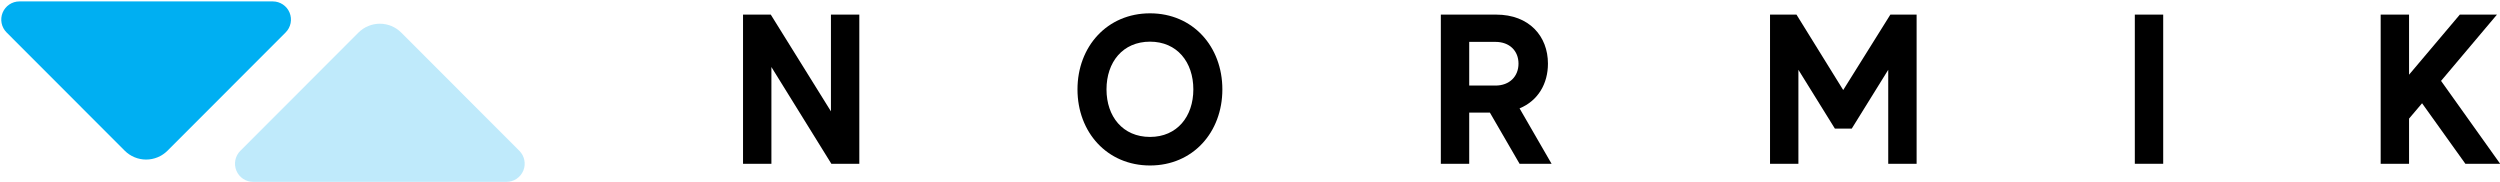 <?xml version="1.0" encoding="UTF-8" standalone="no"?> <svg xmlns="http://www.w3.org/2000/svg" xmlns:xlink="http://www.w3.org/1999/xlink" xmlns:serif="http://www.serif.com/" width="100%" height="100%" viewBox="0 0 1125 82" version="1.1" xml:space="preserve" style="fill-rule:evenodd;clip-rule:evenodd;stroke-linejoin:round;stroke-miterlimit:2;"> <g transform="matrix(1,0,0,1,-1021,-2429)"> <g transform="matrix(1.65,0,0,3.239,0,-7.36388e-13)"> <g transform="matrix(1,0,0,0.403,-479.609,569.735)"> <g transform="matrix(58.193,0,0,73.466,1297.84,503.577)"> <path d="M0.467,-0.7L0.467,-0.246L0.185,-0.7L0.055,-0.7L0.055,-0L0.188,-0L0.188,-0.454L0.469,-0L0.6,-0L0.6,-0.7L0.467,-0.7Z" style="fill-rule:nonzero;"></path> </g> <g transform="matrix(58.193,0,0,73.466,1390.51,503.577)"> <path d="M0.37,-0.706C0.169,-0.706 0.03,-0.55 0.03,-0.349C0.03,-0.148 0.169,0.008 0.37,0.008C0.571,0.008 0.709,-0.148 0.709,-0.349C0.709,-0.55 0.571,-0.706 0.37,-0.706ZM0.37,-0.126C0.242,-0.126 0.166,-0.222 0.166,-0.349C0.166,-0.477 0.242,-0.573 0.37,-0.573C0.497,-0.573 0.573,-0.477 0.573,-0.349C0.573,-0.222 0.497,-0.126 0.37,-0.126Z" style="fill-rule:nonzero;"></path> </g> <g transform="matrix(58.193,0,0,73.466,1488.15,503.577)"> <path d="M0.424,-0L0.574,-0L0.424,-0.26C0.511,-0.296 0.557,-0.376 0.557,-0.47C0.557,-0.598 0.47,-0.7 0.314,-0.7L0.055,-0.7L0.055,-0L0.188,-0L0.188,-0.24L0.285,-0.24L0.424,-0ZM0.188,-0.572L0.311,-0.572C0.377,-0.572 0.419,-0.53 0.419,-0.47C0.419,-0.41 0.377,-0.367 0.311,-0.367L0.188,-0.367L0.188,-0.572Z" style="fill-rule:nonzero;"></path> </g> <g transform="matrix(58.193,0,0,73.466,1577.93,503.577)"> <path d="M0.619,-0.7L0.398,-0.346L0.179,-0.7L0.055,-0.7L0.055,-0L0.188,-0L0.188,-0.441L0.359,-0.165L0.438,-0.165L0.609,-0.441L0.609,-0L0.742,-0L0.742,-0.7L0.619,-0.7Z" style="fill-rule:nonzero;"></path> </g> <g transform="matrix(58.193,0,0,73.466,1677.42,503.577)"> <rect x="0.055" y="-0.7" width="0.133" height="0.7" style="fill-rule:nonzero;"></rect> </g> <g transform="matrix(58.193,0,0,73.466,1744.47,503.577)"> <path d="M0.452,-0L0.615,-0L0.338,-0.389L0.6,-0.7L0.426,-0.7L0.188,-0.418L0.188,-0.7L0.055,-0.7L0.055,-0L0.188,-0L0.188,-0.212L0.249,-0.284L0.452,-0Z" style="fill-rule:nonzero;"></path> </g> </g> <g transform="matrix(0.606,0,0,0.309,-124.541,652.011)"> <g transform="matrix(0.681,0,0,0.681,1156.43,144.001)"> <path d="M368.227,275.357C364.476,271.607 359.389,269.5 354.085,269.5C348.781,269.5 343.694,271.607 339.943,275.357C320.259,295.041 284.48,330.82 261.876,353.424C258.444,356.856 257.418,362.017 259.275,366.501C261.132,370.985 265.508,373.909 270.362,373.909C313.605,373.909 394.565,373.909 437.808,373.909C442.662,373.909 447.037,370.985 448.895,366.501C450.752,362.017 449.725,356.856 446.293,353.424C423.689,330.82 387.911,295.041 368.227,275.357Z" style="fill:rgb(0,175,242);fill-opacity:0.25;"></path> </g> <g transform="matrix(0.681,0,0,-0.681,1051.24,572.136)"> <path d="M368.227,275.357C364.476,271.607 359.389,269.5 354.085,269.5C348.781,269.5 343.694,271.607 339.943,275.357C320.259,295.041 284.48,330.82 261.876,353.424C258.444,356.856 257.418,362.017 259.275,366.501C261.132,370.985 265.508,373.909 270.362,373.909C313.605,373.909 394.565,373.909 437.808,373.909C442.662,373.909 447.037,370.985 448.895,366.501C450.752,362.017 449.725,356.856 446.293,353.424C423.689,330.82 387.911,295.041 368.227,275.357Z" style="fill:rgb(0,175,242);"></path> </g> </g> </g> </g> </svg> 